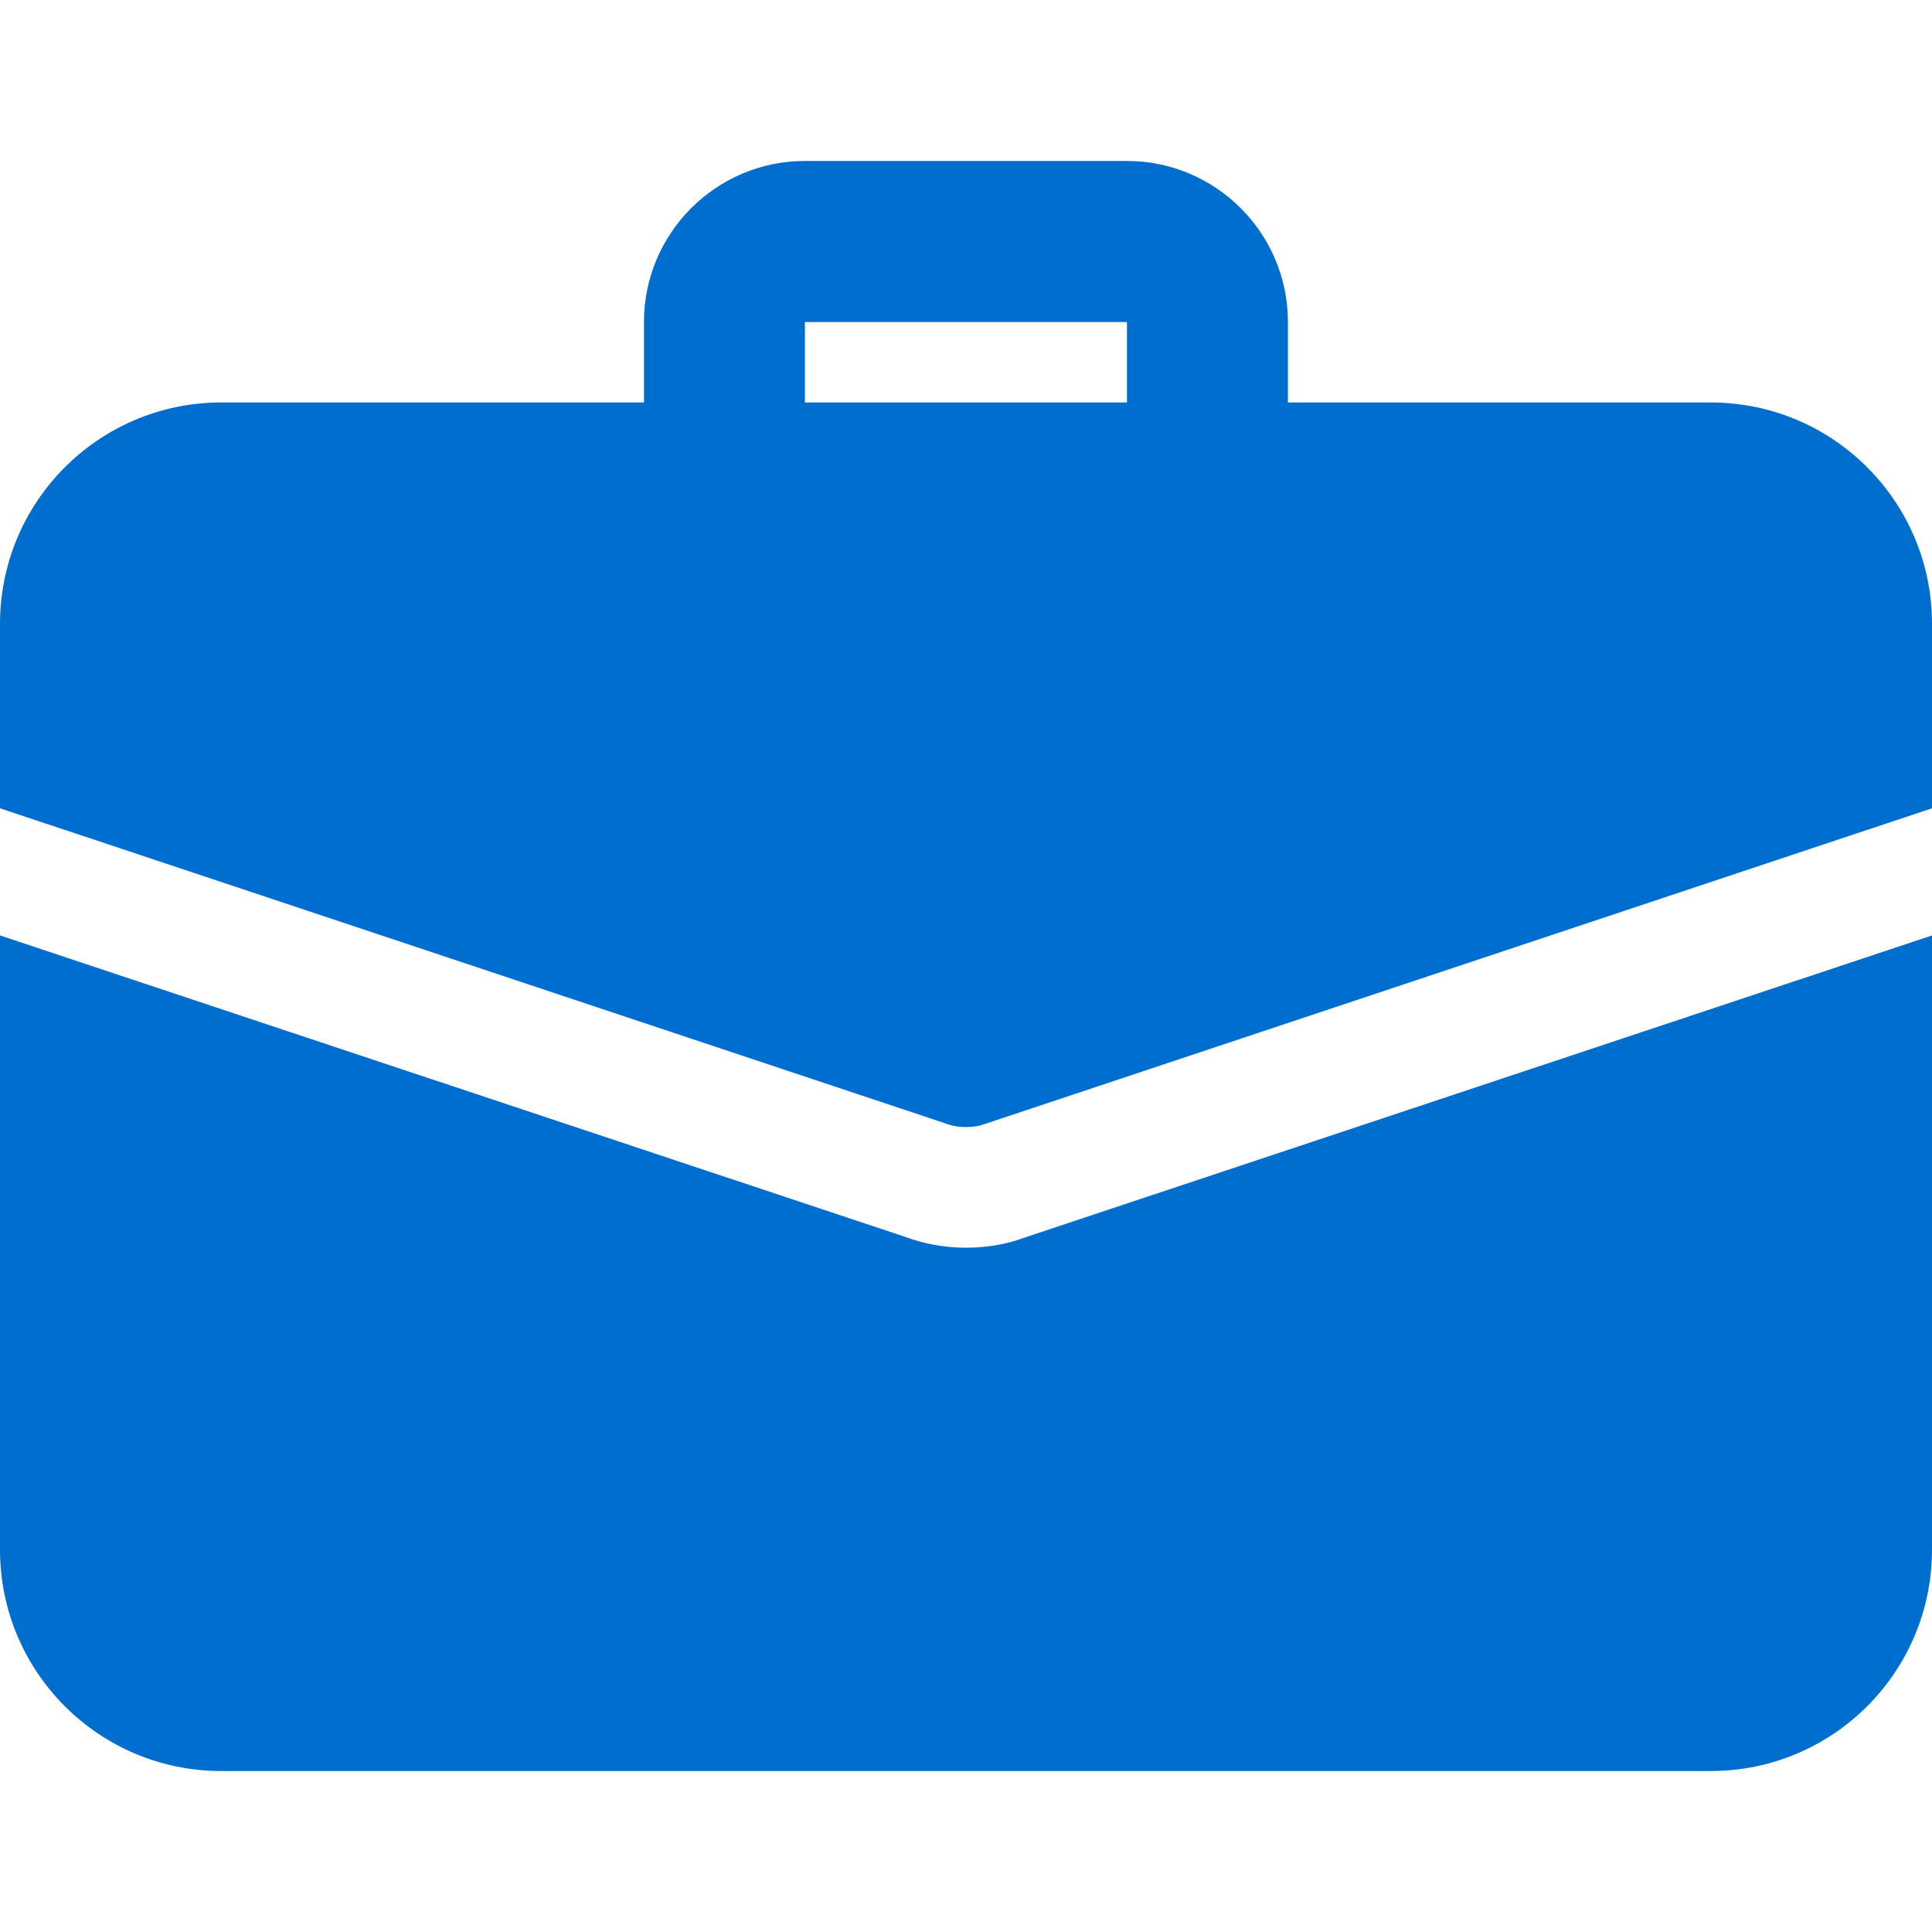 <?xml version="1.0" encoding="UTF-8"?> <svg xmlns="http://www.w3.org/2000/svg" width="16" height="16" viewBox="0 0 16 16" fill="none"> <g clip-path="url(#clip0)"> <path d="M10 4.333C9.632 4.333 9.333 4.035 9.333 3.667V2.667H6.666V3.667C6.666 4.035 6.368 4.333 6 4.333C5.632 4.333 5.333 4.035 5.333 3.667V2.667C5.333 1.931 5.931 1.333 6.666 1.333H9.333C10.068 1.333 10.666 1.931 10.666 2.667V3.667C10.666 4.035 10.368 4.333 10 4.333Z" fill="#006ECE"></path> <path d="M8.473 10.253C8.353 10.3 8.18 10.333 8 10.333C7.82 10.333 7.647 10.3 7.487 10.24L0 7.747V12.833C0 13.847 0.82 14.667 1.833 14.667H14.167C15.18 14.667 16 13.847 16 12.833V7.747L8.473 10.253Z" fill="#006ECE"></path> <path d="M16 5.167V6.694L8.16 9.307C8.107 9.327 8.053 9.334 8 9.334C7.947 9.334 7.893 9.327 7.84 9.307L0 6.694V5.167C0 4.154 0.82 3.333 1.833 3.333H14.167C15.18 3.333 16 4.154 16 5.167Z" fill="#006ECE"></path> </g> <defs> <clipPath id="clip0"> <rect width="16" height="16" fill="white"></rect> </clipPath> </defs> </svg> 
